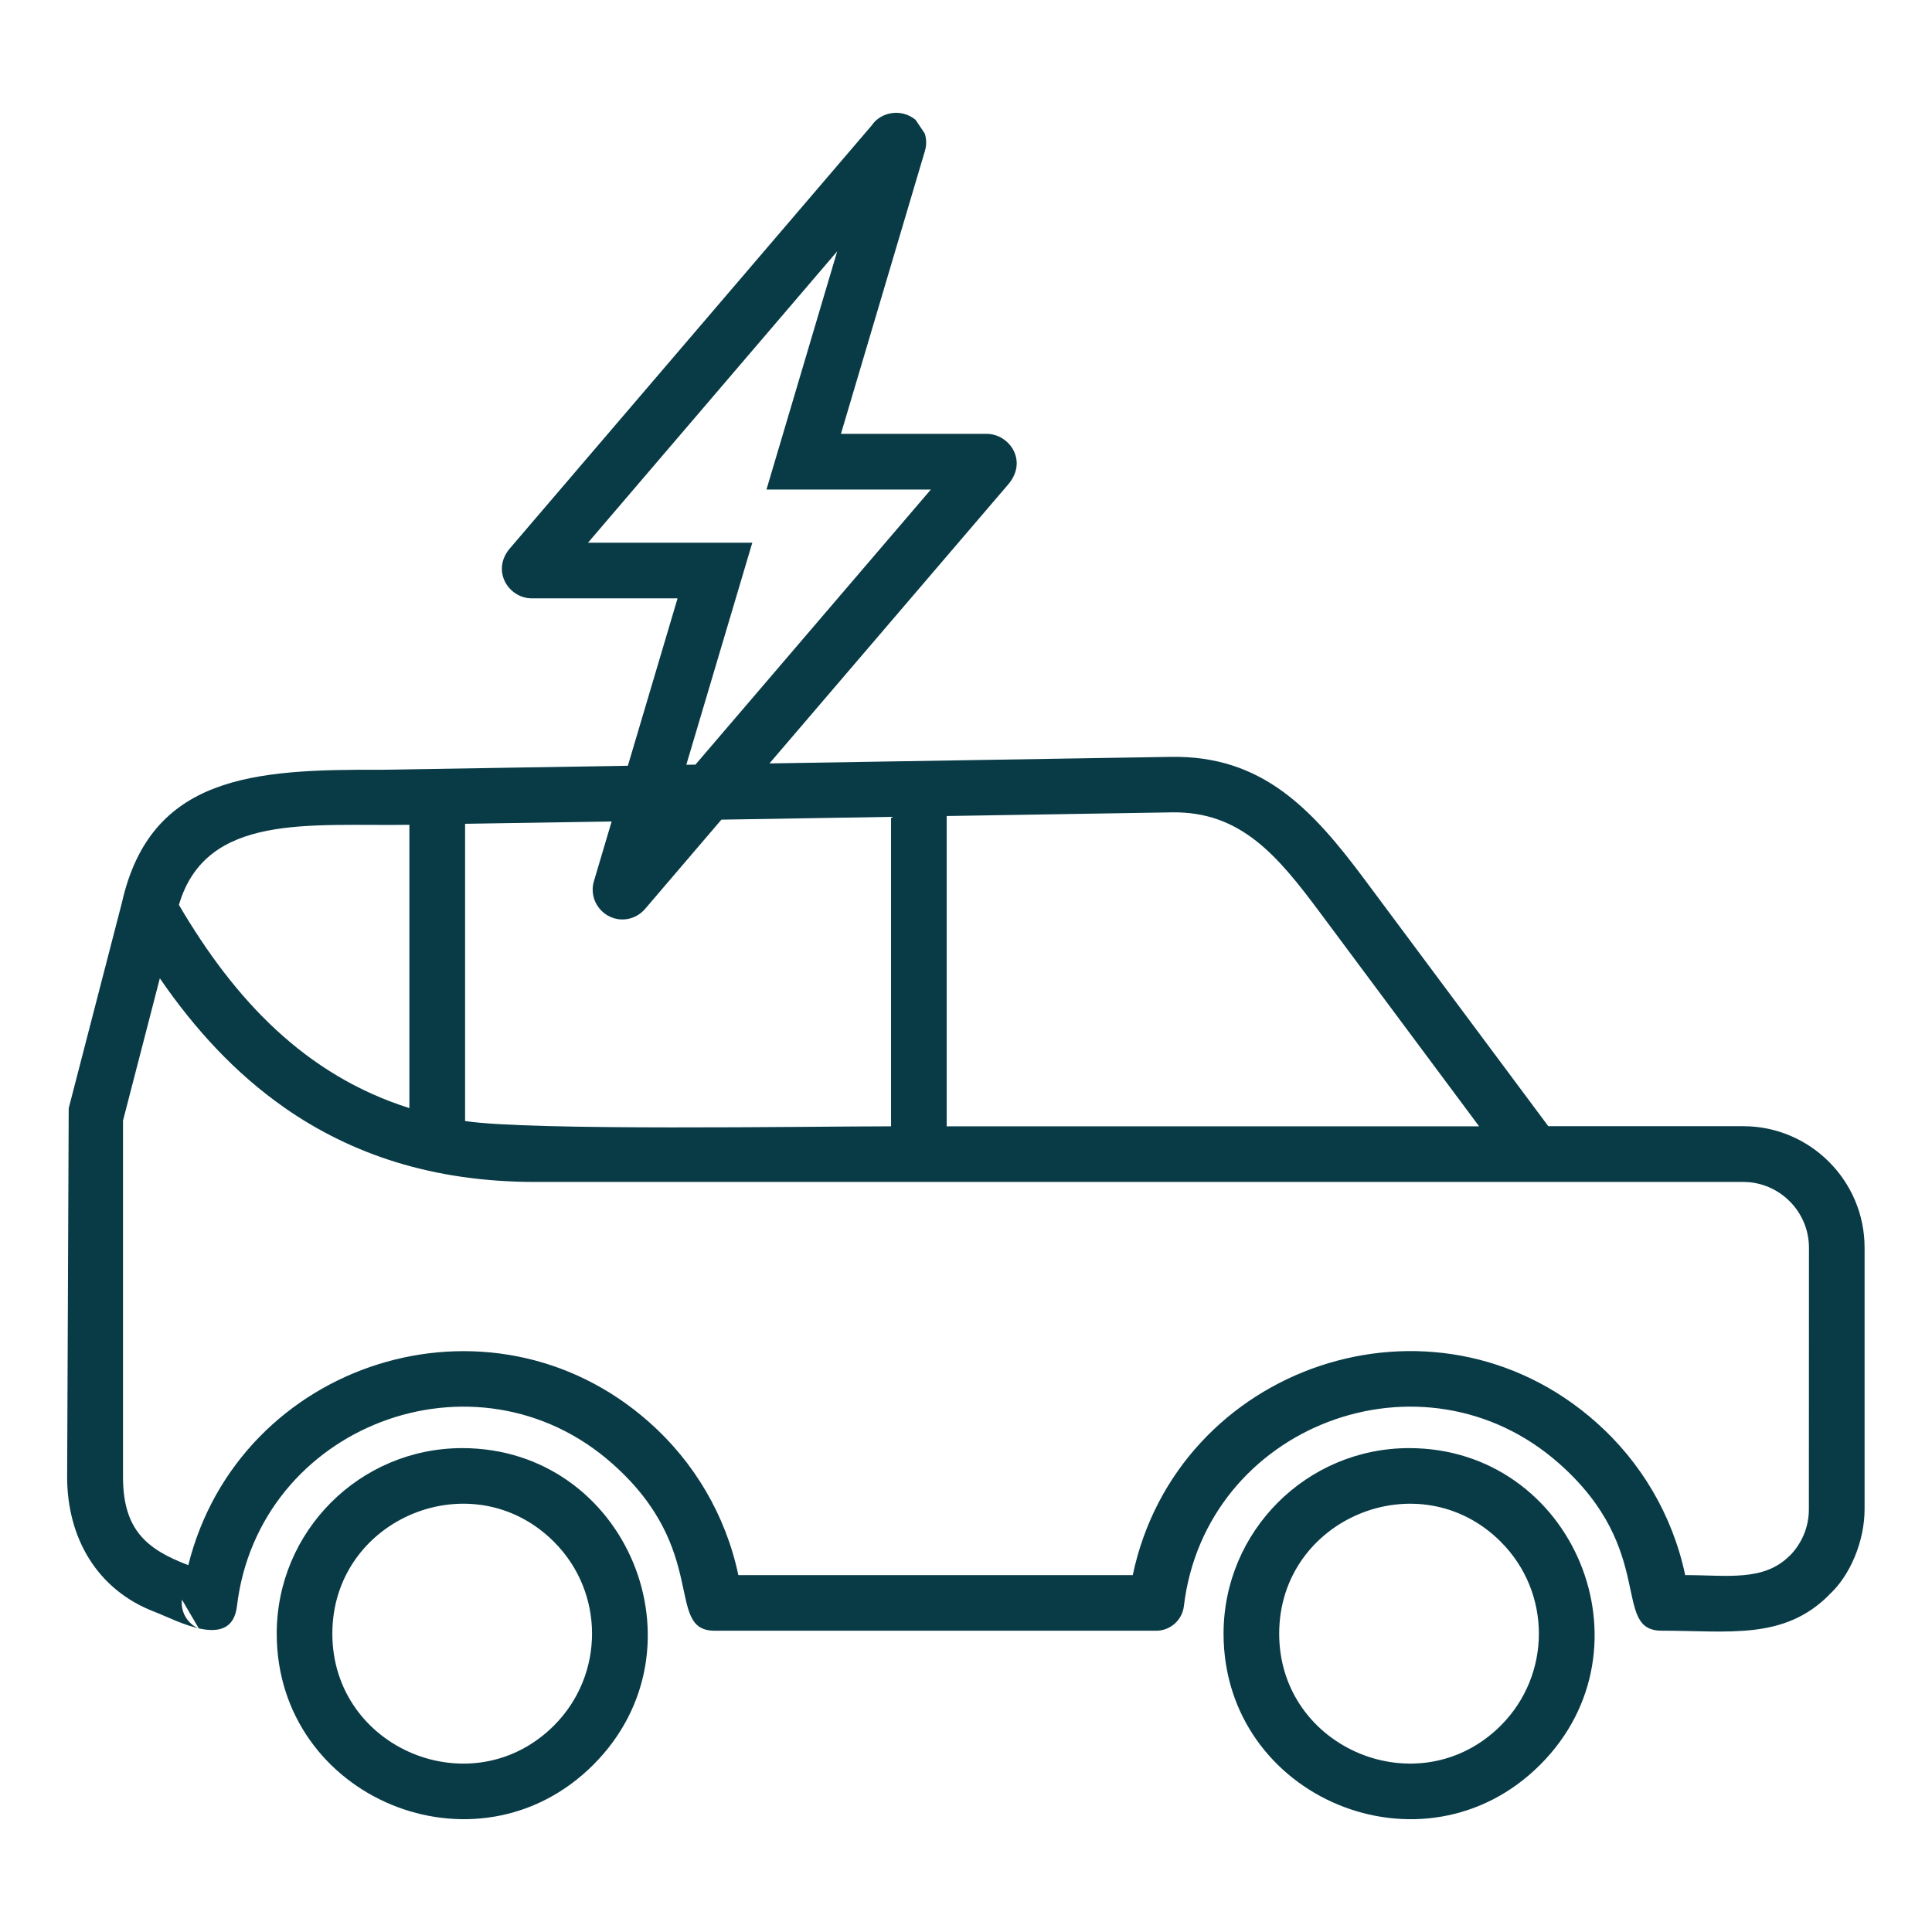 <svg width="48" height="48" viewBox="0 0 48 48" fill="none" xmlns="http://www.w3.org/2000/svg">
<g id="Icon/Custom/cts-vehicles-electric-car">
<path id="Vector" fill-rule="evenodd" clip-rule="evenodd" d="M22.975 3.317C23.02 3.454 23.023 3.602 22.98 3.748L20.893 10.779H24.514C25.084 10.779 25.568 11.473 25.018 12.071L19.117 18.967L29.09 18.804C31.361 18.767 32.597 20.096 33.913 21.864L38.467 27.98H43.31C44.972 27.98 46.325 29.336 46.325 30.995V37.498C46.325 38.283 45.969 39.149 45.438 39.627L45.44 39.629C44.315 40.754 42.948 40.514 41.283 40.514C40.025 40.514 41.18 38.525 38.741 36.365C35.349 33.358 29.947 35.416 29.413 39.905C29.371 40.256 29.071 40.515 28.726 40.515H17.758C16.5 40.515 17.654 38.525 15.215 36.365C11.823 33.358 6.422 35.417 5.887 39.905C5.754 41.027 4.37 40.247 3.847 40.048C2.403 39.498 1.668 38.201 1.668 36.69L1.707 27.534L3.029 22.425C3.742 19.265 6.31 19.11 9.466 19.125L15.599 19.025L16.834 14.866H13.214C12.623 14.866 12.183 14.154 12.693 13.595L21.659 3.114C21.878 2.786 22.388 2.681 22.747 2.977L22.975 3.317ZM36.748 27.983L32.805 22.686C31.746 21.263 30.829 20.154 29.111 20.183L23.52 20.274V27.983L36.748 27.983ZM22.138 27.983V20.295L17.923 20.364L16.025 22.584C15.892 22.738 15.712 22.826 15.524 22.841C15.012 22.884 14.606 22.393 14.756 21.892L15.196 20.409L11.555 20.467V27.851C13.137 28.099 20.133 27.983 22.137 27.983L22.138 27.983ZM10.171 27.531V20.492C7.708 20.531 5.122 20.183 4.445 22.481C5.831 24.846 7.589 26.713 10.171 27.531V27.531ZM7.07 27.521C5.853 26.672 4.841 25.573 3.971 24.306L3.056 27.842V36.69C3.056 38.012 3.645 38.492 4.678 38.886C5.94 33.825 12.17 31.825 16.13 35.335C17.236 36.313 18.029 37.637 18.344 39.133H28.143C29.242 33.921 35.61 31.749 39.654 35.335C40.76 36.313 41.553 37.637 41.868 39.133C42.914 39.133 43.82 39.297 44.461 38.653L44.463 38.655C44.757 38.359 44.941 37.95 44.941 37.5L44.943 30.998C44.943 30.1 44.208 29.365 43.31 29.365H13.295C10.756 29.365 8.733 28.68 7.07 27.522L7.07 27.521ZM4.942 40.462L4.52 39.742C4.483 40.057 4.665 40.348 4.942 40.462ZM11.484 35.978C8.94 35.978 6.875 38.042 6.875 40.587C6.875 44.678 11.846 46.74 14.741 43.845C17.638 40.948 15.573 35.978 11.484 35.978L11.484 35.978ZM13.764 38.306C11.737 36.28 8.257 37.721 8.257 40.588C8.257 43.455 11.739 44.895 13.764 42.87C15.024 41.608 15.024 39.565 13.764 38.307V38.306ZM35.008 35.978C32.464 35.978 30.399 38.042 30.399 40.587C30.399 44.676 35.368 46.742 38.265 43.845C41.162 40.949 39.097 35.978 35.008 35.978L35.008 35.978ZM37.288 38.306C35.263 36.281 31.781 37.721 31.781 40.588C31.781 43.453 35.261 44.895 37.288 42.87C38.548 41.608 38.548 39.565 37.288 38.307V38.306ZM17.051 19.001L17.278 18.997L23.127 12.162H19.043L20.8 6.244L14.609 13.483H18.691L17.051 19.001Z" fill="#093B47"/>
</g>
</svg>
